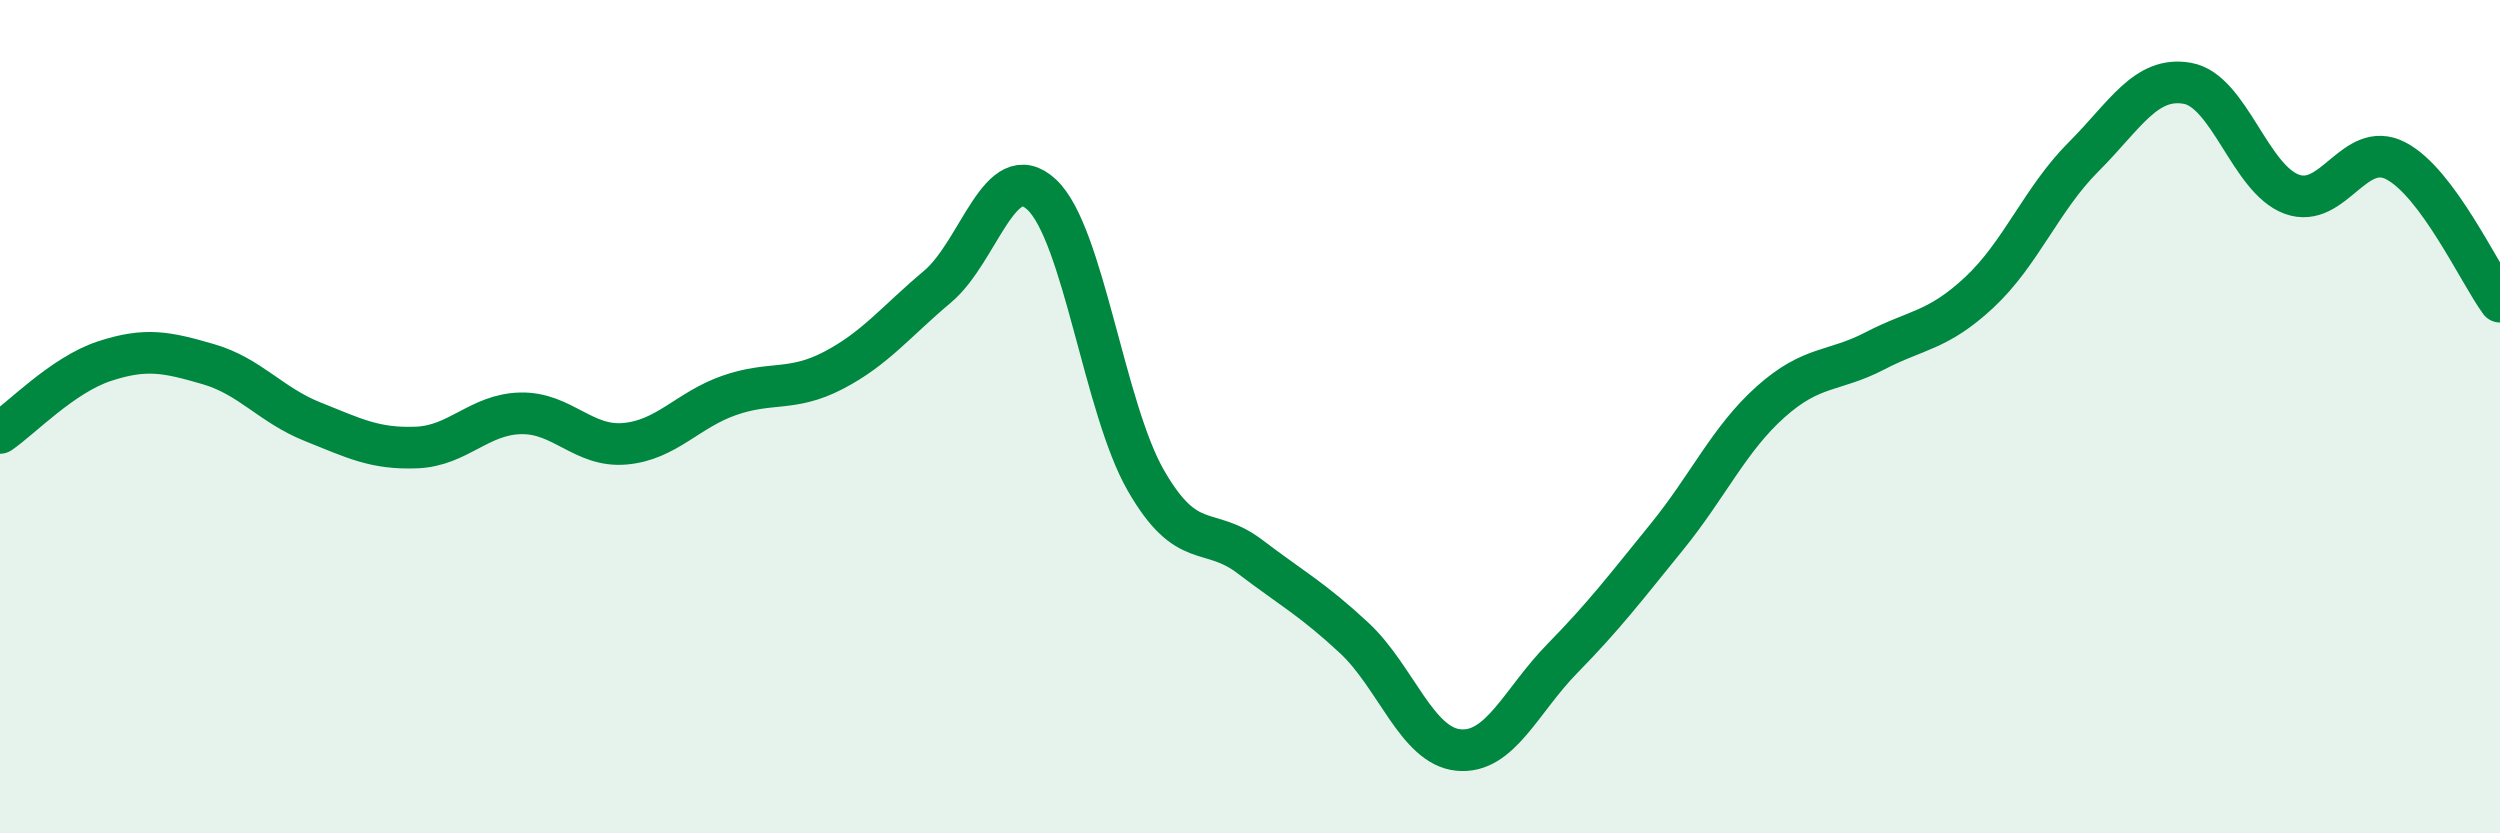 
    <svg width="60" height="20" viewBox="0 0 60 20" xmlns="http://www.w3.org/2000/svg">
      <path
        d="M 0,10.39 C 0.5,10.05 1.5,9 2.5,8.67 C 3.5,8.34 4,8.45 5,8.74 C 6,9.03 6.5,9.72 7.5,10.12 C 8.5,10.52 9,10.78 10,10.74 C 11,10.7 11.5,9.94 12.5,9.92 C 13.5,9.9 14,10.74 15,10.65 C 16,10.56 16.5,9.84 17.5,9.49 C 18.5,9.14 19,9.41 20,8.89 C 21,8.37 21.5,7.72 22.5,6.88 C 23.5,6.04 24,3.74 25,4.67 C 26,5.6 26.5,9.79 27.5,11.53 C 28.5,13.27 29,12.6 30,13.36 C 31,14.12 31.5,14.38 32.5,15.31 C 33.5,16.24 34,17.9 35,18 C 36,18.1 36.5,16.82 37.5,15.8 C 38.5,14.78 39,14.12 40,12.89 C 41,11.66 41.5,10.53 42.5,9.64 C 43.5,8.75 44,8.94 45,8.42 C 46,7.9 46.5,7.95 47.5,7.02 C 48.5,6.09 49,4.77 50,3.77 C 51,2.77 51.5,1.82 52.5,2 C 53.5,2.18 54,4.29 55,4.66 C 56,5.03 56.5,3.34 57.5,3.86 C 58.5,4.38 59.5,6.56 60,7.24L60 20L0 20Z"
        fill="#008740"
        opacity="0.1"
        stroke-linecap="round"
        stroke-linejoin="round"
      />
      <path
        d="M 0,10.39 C 0.5,10.05 1.5,9 2.5,8.67 C 3.5,8.34 4,8.45 5,8.74 C 6,9.03 6.5,9.72 7.5,10.12 C 8.5,10.52 9,10.78 10,10.74 C 11,10.7 11.5,9.94 12.5,9.92 C 13.5,9.9 14,10.74 15,10.65 C 16,10.56 16.5,9.84 17.5,9.49 C 18.5,9.14 19,9.41 20,8.89 C 21,8.37 21.5,7.72 22.5,6.88 C 23.5,6.04 24,3.74 25,4.67 C 26,5.6 26.5,9.79 27.5,11.53 C 28.5,13.27 29,12.6 30,13.36 C 31,14.12 31.5,14.38 32.5,15.31 C 33.5,16.24 34,17.9 35,18 C 36,18.1 36.5,16.82 37.5,15.8 C 38.5,14.78 39,14.12 40,12.89 C 41,11.66 41.5,10.53 42.5,9.64 C 43.5,8.75 44,8.94 45,8.42 C 46,7.9 46.5,7.95 47.5,7.02 C 48.5,6.09 49,4.77 50,3.77 C 51,2.77 51.5,1.82 52.5,2 C 53.5,2.18 54,4.29 55,4.66 C 56,5.03 56.5,3.34 57.5,3.86 C 58.5,4.38 59.5,6.56 60,7.24"
        stroke="#008740"
        stroke-width="1"
        fill="none"
        stroke-linecap="round"
        stroke-linejoin="round"
      />
    </svg>
  